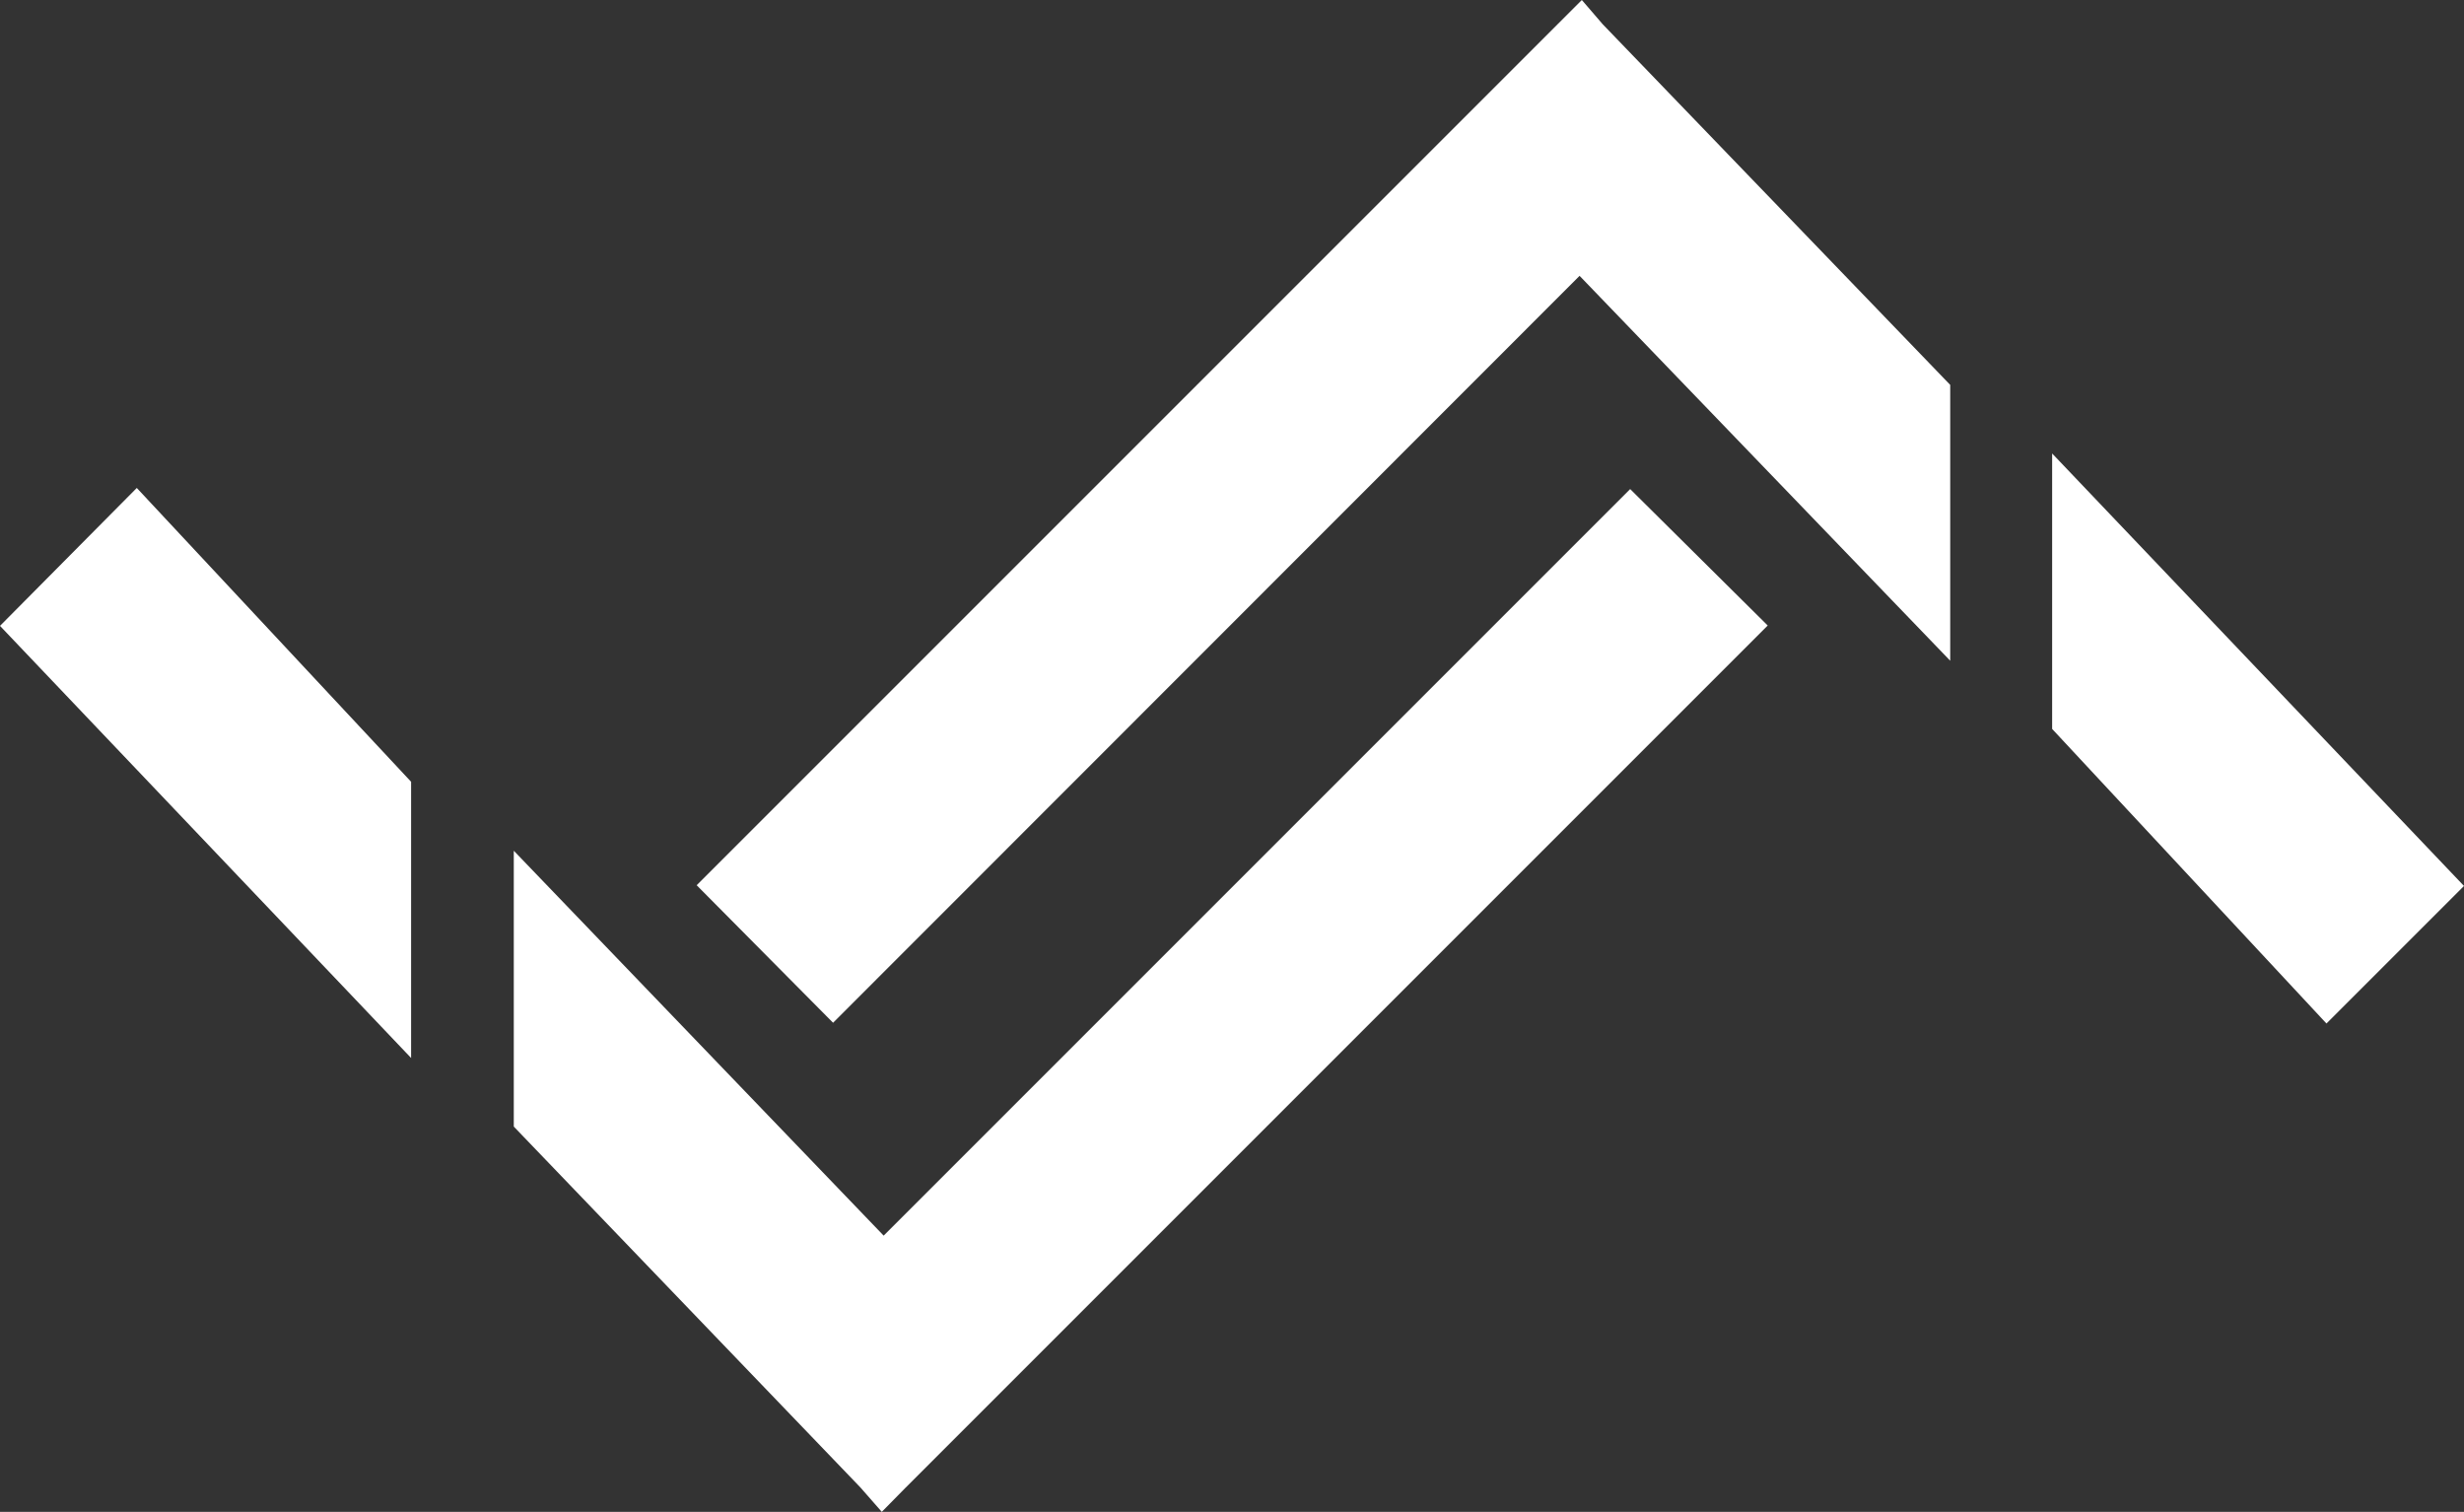 <?xml version="1.0" encoding="utf-8"?>
<!-- Generator: Adobe Illustrator 26.1.0, SVG Export Plug-In . SVG Version: 6.00 Build 0)  -->
<svg version="1.1" id="Ebene_1" xmlns:serif="http://www.serif.com/"
	 xmlns="http://www.w3.org/2000/svg" xmlns:xlink="http://www.w3.org/1999/xlink" x="0px" y="0px" viewBox="0 0 657.5 403.4"
	 style="enable-background:new 0 0 657.5 403.4;" xml:space="preserve">
<rect x="0" y="0" width="657.5" height="403.4" fill="#333333" stroke="none"/>
<style type="text/css">
	.st0{fill:#FFFFFF;}
</style>
<g>
	<polygon class="st0" points="0,167 109.7,282.3 109.7,208.6 36.5,130.2 	"/>
	<polygon class="st0" points="435,130.5 235.8,329.7 137.1,227 137.1,300.6 229.6,396.9 235.3,403.4 235.6,403.1 235.6,403.1 
		241.5,397.1 471.7,166.9 	"/>
	<polygon class="st0" points="547.6,121 547.6,194.5 620.8,273.1 657.5,236.4 	"/>
	<polygon class="st0" points="422.1,0 185.9,236.2 222.3,272.9 421.5,73.6 520.4,176.3 520.4,102.7 427.7,6.5 	"/>
</g>
</svg>
